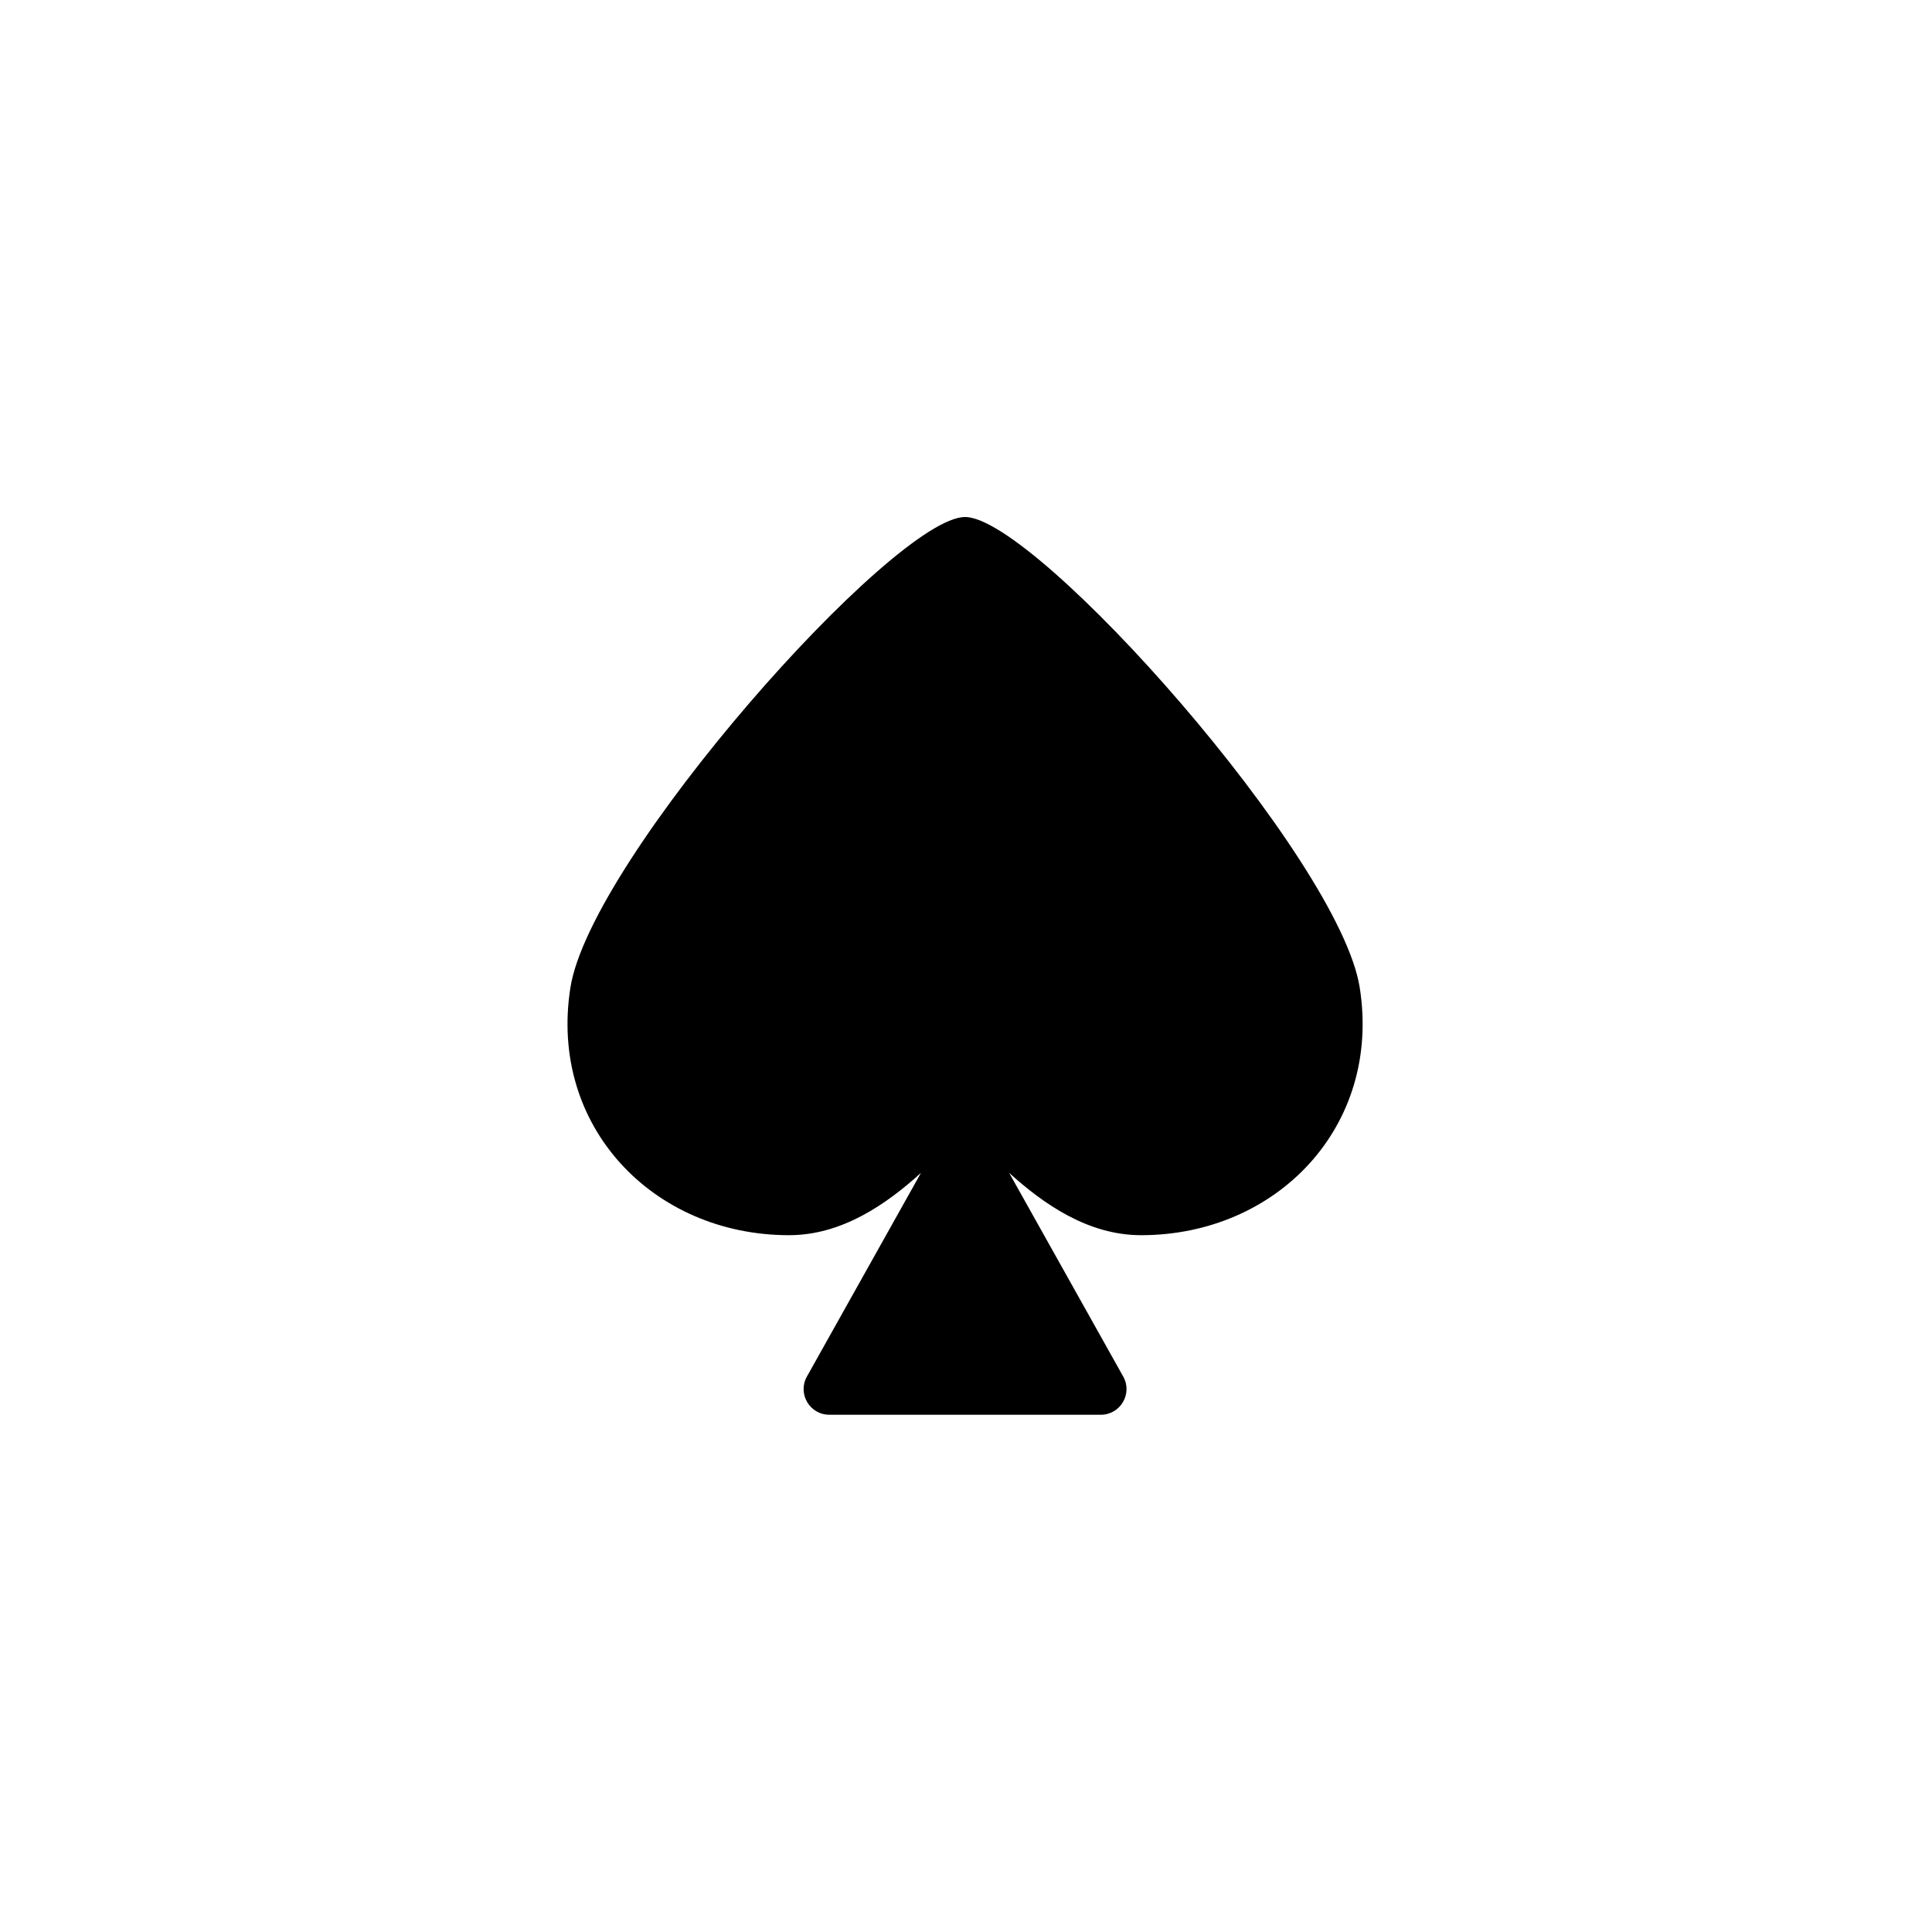 <svg xmlns="http://www.w3.org/2000/svg" width="500" height="500" viewBox="0 0 500 500"><g transform="translate(146.871,133.803)translate(102.878,116.151)rotate(0)translate(-102.878,-116.151) scale(3.319,3.319)" opacity="1"><defs class="defs"/><path transform="translate(-19,-15)" d="M80.774,51.694c-1.589,-10.077 -25.235,-36.694 -30.774,-36.694c-5.551,0 -29.185,26.617 -30.774,36.693c-1.706,10.817 6.455,19.307 17.046,19.307c4.14,0 7.603,-2.427 10.289,-4.859l-8.894,15.882c-0.746,1.333 0.217,2.977 1.745,2.977h21.175c1.528,0 2.492,-1.644 1.745,-2.977l-8.894,-15.882c2.686,2.432 6.15,4.859 10.29,4.859c10.591,0 18.752,-8.49 17.046,-19.306z" fill="#000000" class="fill c1"/></g></svg>